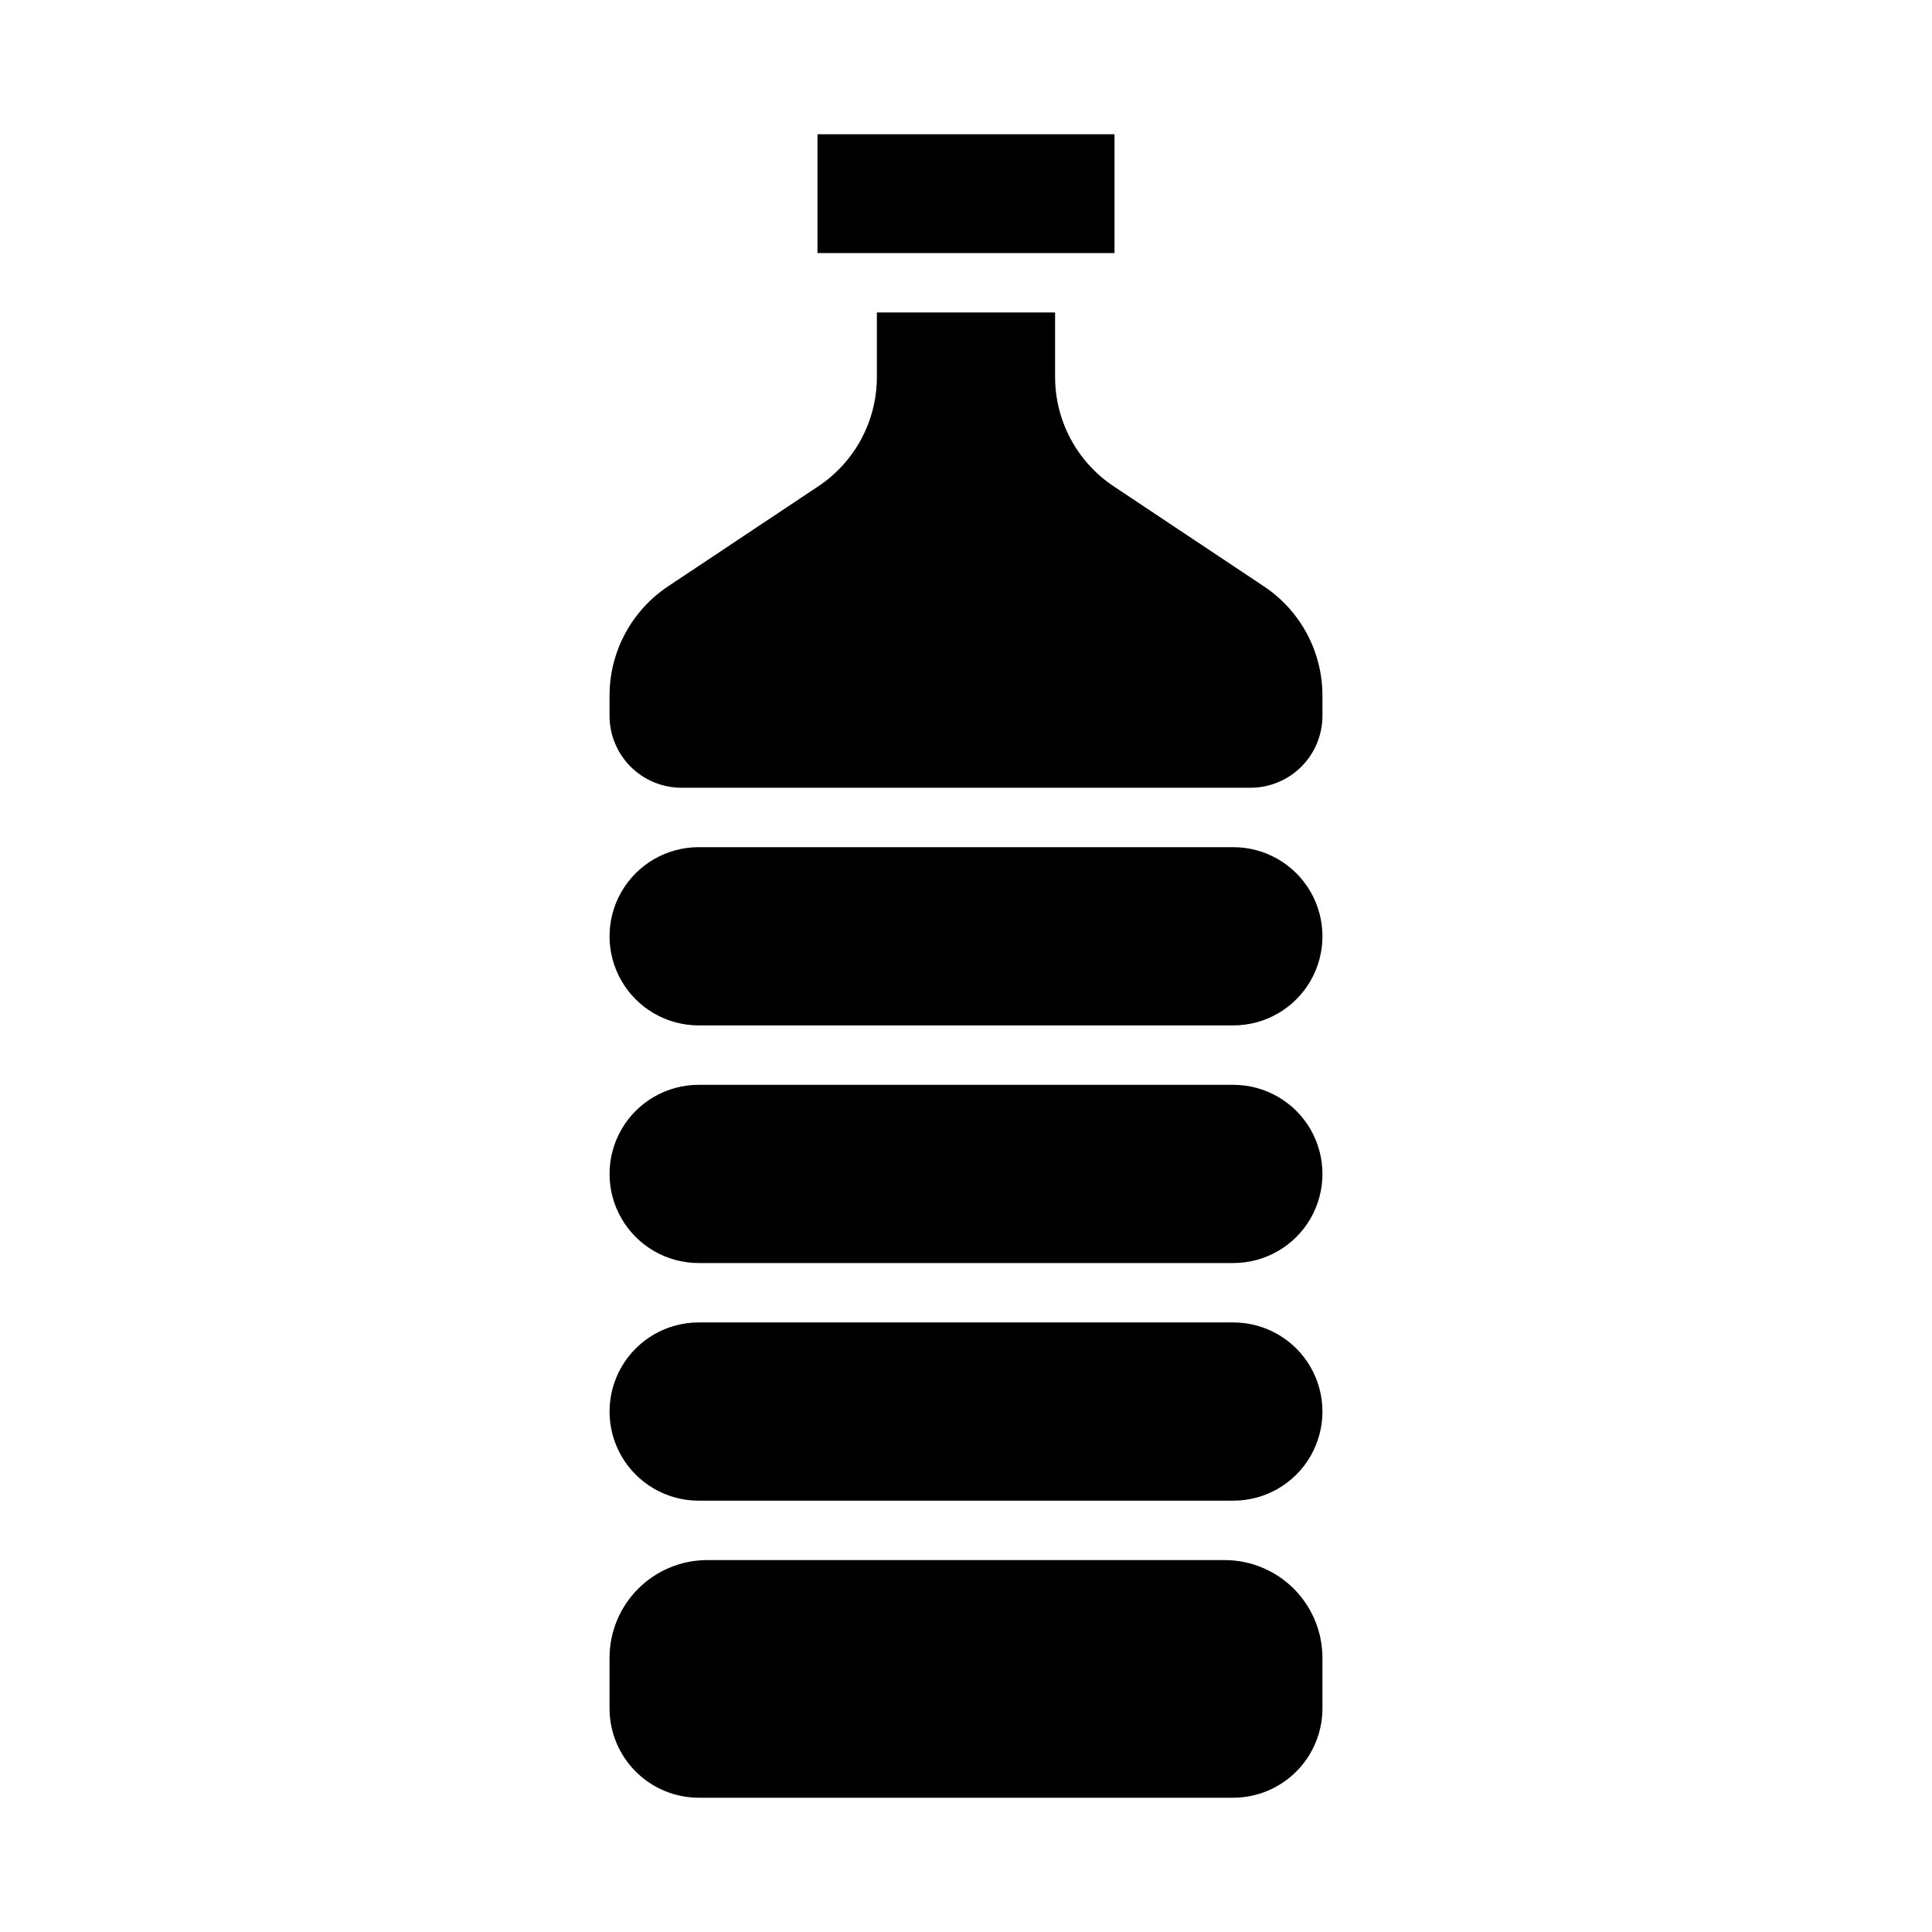 <?xml version="1.0" encoding="UTF-8"?>
<!-- Uploaded to: SVG Find, www.svgrepo.com, Generator: SVG Find Mixer Tools -->
<svg fill="#000000" width="800px" height="800px" version="1.1" viewBox="144 144 512 512" xmlns="http://www.w3.org/2000/svg">
 <g>
  <path d="m470.85 431.49h-141.7c-8.434 0-16.23 4.5-20.449 11.805-4.219 7.309-4.219 16.312 0 23.617 4.219 7.309 12.016 11.809 20.449 11.809h141.7c8.438 0 16.234-4.5 20.453-11.809 4.215-7.305 4.215-16.309 0-23.617-4.219-7.305-12.016-11.805-20.453-11.805z"/>
  <path d="m470.85 494.46h-141.7c-8.434 0-16.23 4.504-20.449 11.809-4.219 7.309-4.219 16.309 0 23.617 4.219 7.309 12.016 11.809 20.449 11.809h141.7c8.438 0 16.234-4.5 20.453-11.809 4.215-7.309 4.215-16.309 0-23.617-4.219-7.305-12.016-11.809-20.453-11.809z"/>
  <path d="m494.46 583.42v13.383c-0.016 6.258-2.512 12.25-6.938 16.676-4.422 4.426-10.418 6.922-16.676 6.938h-141.7c-6.254-0.016-12.25-2.512-16.676-6.938-4.426-4.426-6.918-10.418-6.938-16.676v-13.383c-0.02-6.894 2.715-13.512 7.59-18.391 4.875-4.875 11.492-7.606 18.387-7.59h136.97c6.894-0.016 13.512 2.715 18.387 7.59 4.875 4.879 7.609 11.496 7.59 18.391z"/>
  <path d="m470.85 368.51h-141.7c-8.434 0-16.23 4.5-20.449 11.809-4.219 7.305-4.219 16.309 0 23.613 4.219 7.309 12.016 11.809 20.449 11.809h141.7c8.438 0 16.234-4.5 20.453-11.809 4.215-7.305 4.215-16.309 0-23.613-4.219-7.309-12.016-11.809-20.453-11.809z"/>
  <path d="m360.64 179.58h78.719v31.488h-78.719z"/>
  <path d="m478.95 299.39-39.832-26.527c-9.688-6.457-15.508-17.328-15.508-28.973v-17.082h-47.23v17.082c0 11.645-5.82 22.516-15.508 28.973l-39.832 26.527c-9.688 6.453-15.508 17.328-15.508 28.969v5.434-0.004c0.027 5.023 2.035 9.832 5.586 13.387 3.555 3.551 8.363 5.559 13.383 5.586h150.99c5.023-0.027 9.832-2.035 13.383-5.586 3.551-3.555 5.559-8.363 5.586-13.387v-5.43c0.004-11.641-5.816-22.516-15.508-28.969z"/>
 </g>
</svg>